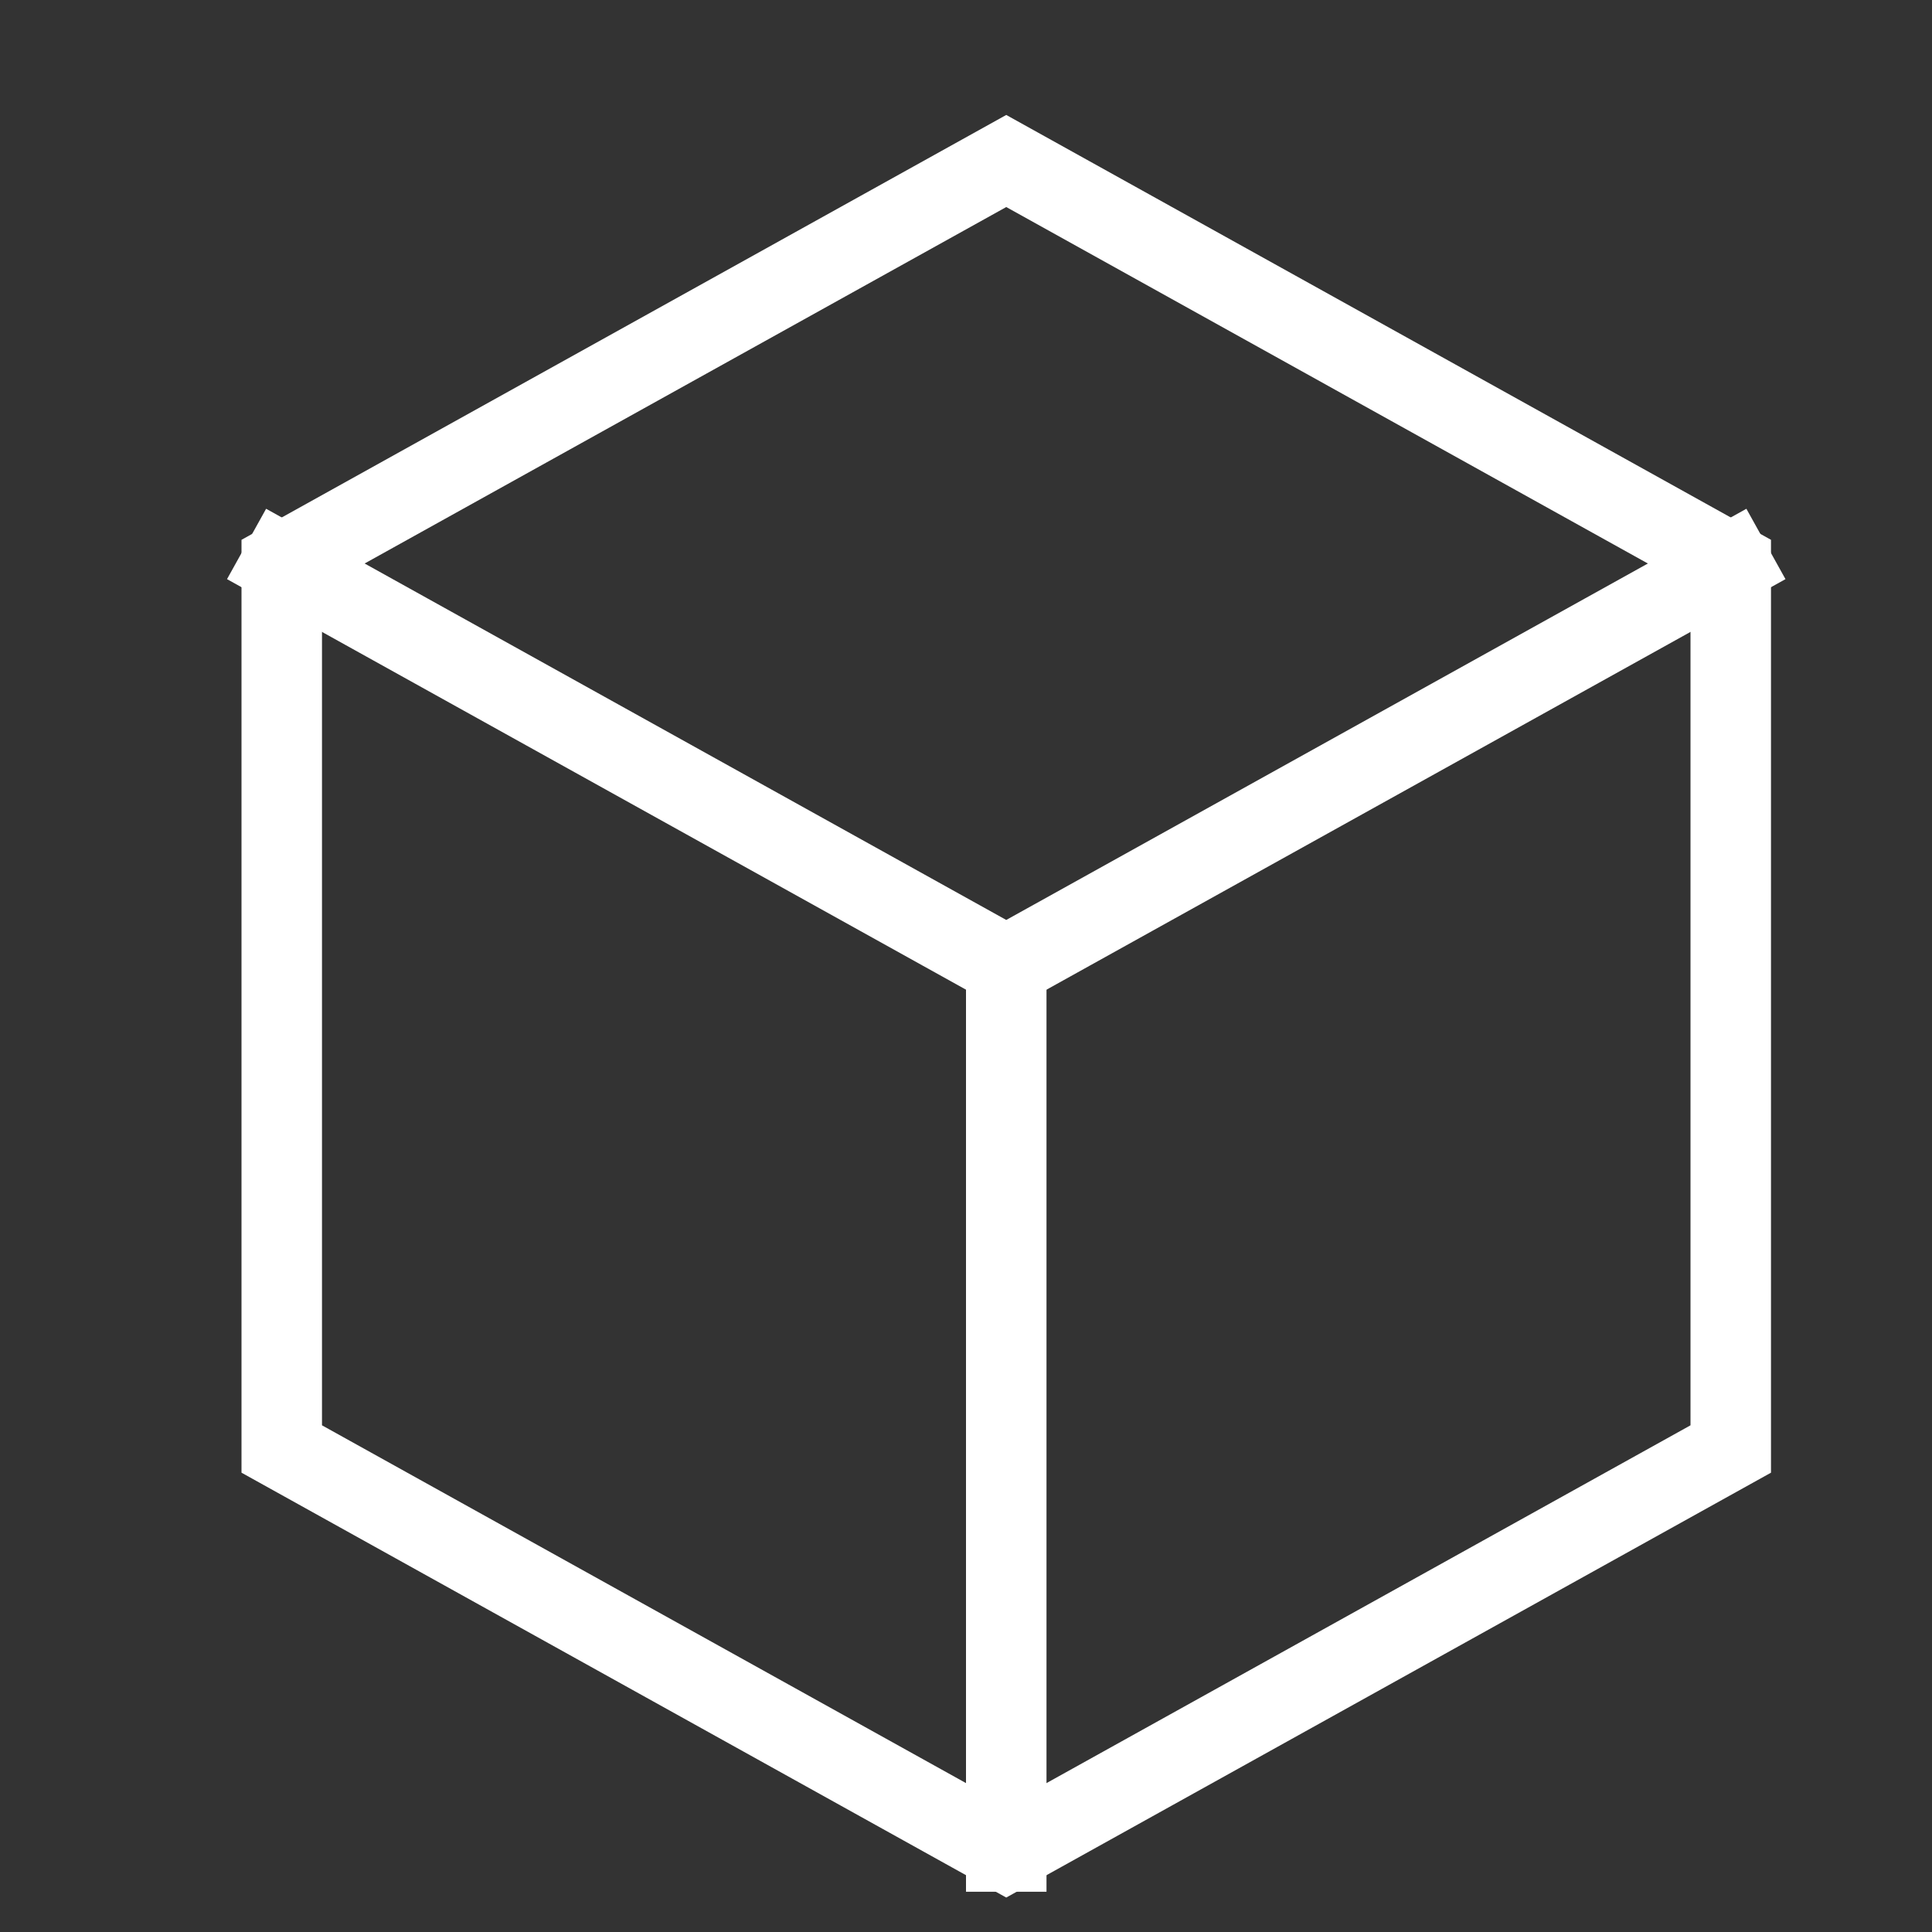 <?xml version="1.0" encoding="UTF-8"?> <svg xmlns="http://www.w3.org/2000/svg" width="24" height="24" viewBox="0 0 24 24"><rect x="0" y="0" width="24" height="24" fill="#333333" stroke="none"/> <g class="nc-icon-wrapper" stroke-linecap="square" stroke-linejoin="miter" stroke-width="1" transform="translate(0.5 0.5)" fill="none" stroke="#ffffff" stroke-miterlimit="10"> <line x1="12" y1="11.5" x2="12" y2="22.5" data-cap="butt" stroke-linecap="butt" stroke="#ffffff"></line> <polyline points="3 6.5 12 11.5 21 6.5" data-cap="butt" stroke-linecap="butt" stroke="#ffffff"></polyline> <polygon points="21 17.5 21 6.5 12 1.5 3 6.5 3 17.5 12 22.5 21 17.5" data-cap="butt" stroke-linecap="butt"></polygon> </g> </svg> 